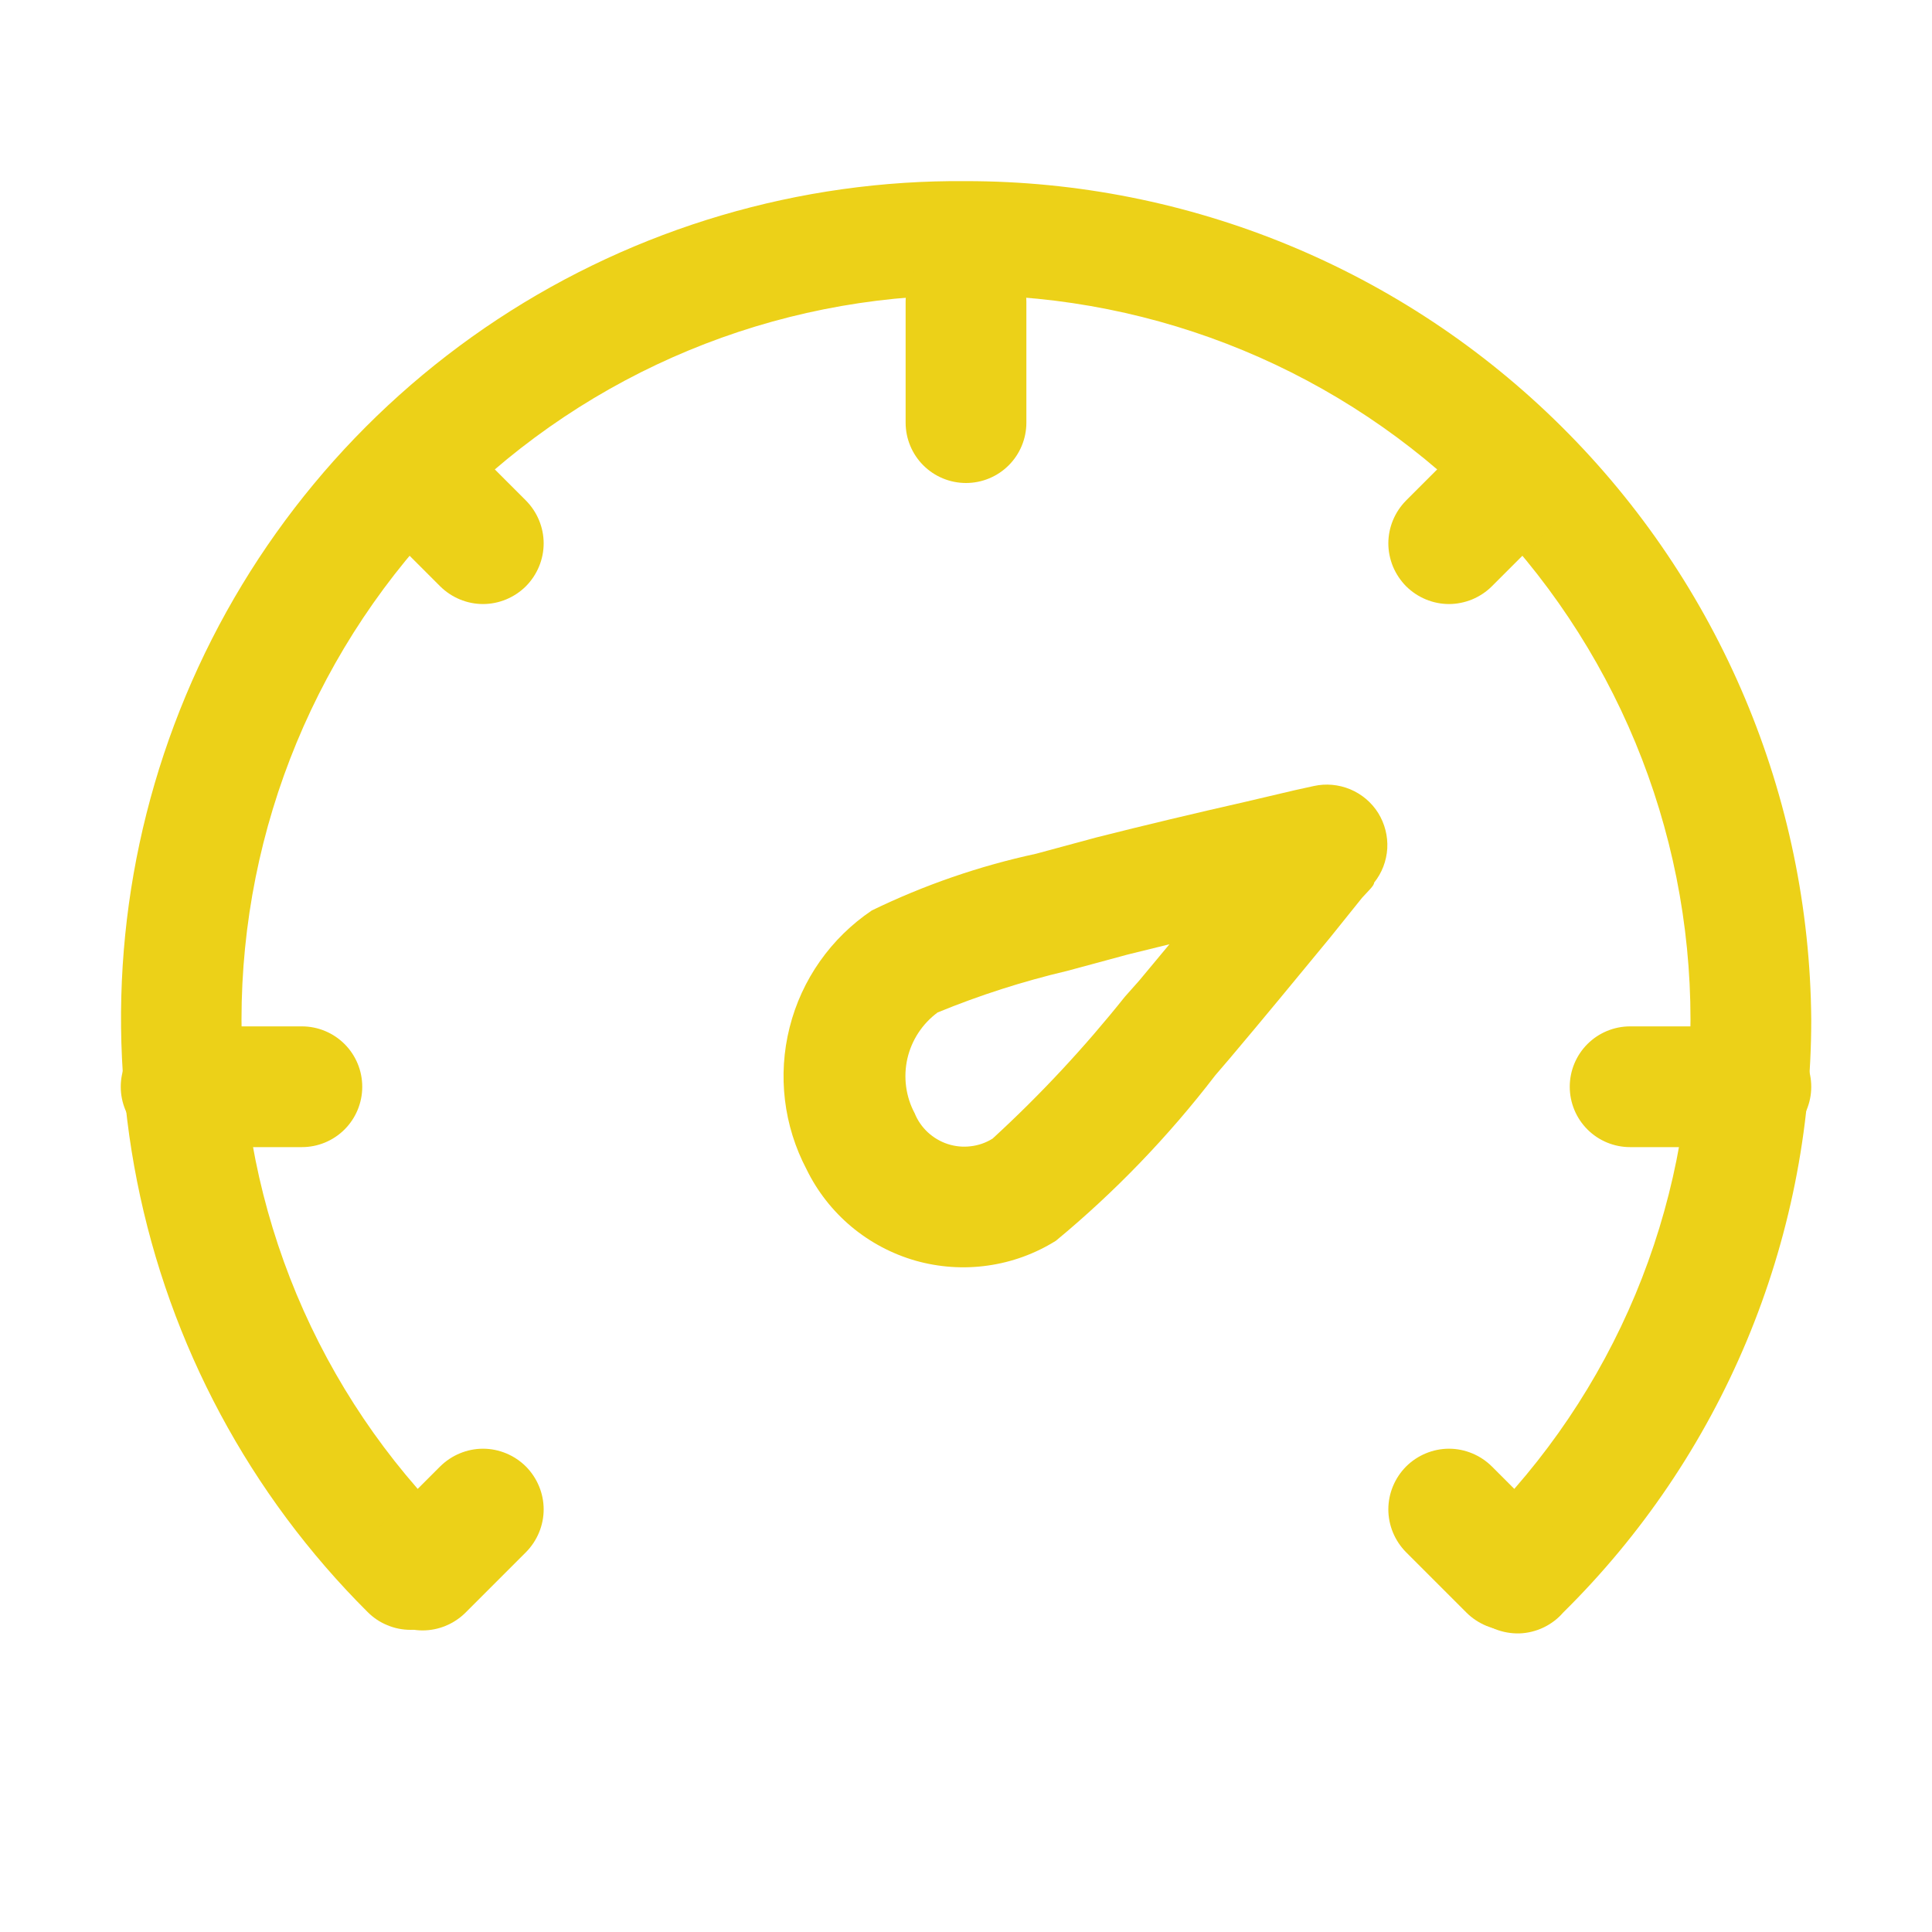 <svg fill="none" viewBox="0 0 20 20" height="20" width="20" xmlns="http://www.w3.org/2000/svg">
  <path fill="#ECD118" d="M16.181 16.694C16.125 16.759 16.055 16.811 15.978 16.848C15.9 16.885 15.815 16.906 15.729 16.909C15.643 16.911 15.557 16.896 15.477 16.864C15.397 16.832 15.325 16.784 15.264 16.723C15.204 16.661 15.157 16.588 15.126 16.508C15.095 16.427 15.081 16.341 15.085 16.255C15.089 16.169 15.111 16.085 15.149 16.008C15.187 15.931 15.24 15.862 15.306 15.806C16.001 15.12 16.552 14.302 16.929 13.401C17.305 12.5 17.5 11.533 17.5 10.556C17.5 8.567 16.71 6.66 15.303 5.253C13.897 3.847 11.989 3.056 10 3.056C8.011 3.056 6.103 3.847 4.697 5.253C3.29 6.66 2.5 8.567 2.5 10.556C2.5 11.533 2.695 12.5 3.071 13.401C3.448 14.302 3.999 15.12 4.694 15.806C4.81 15.924 4.875 16.082 4.875 16.247C4.875 16.412 4.81 16.57 4.694 16.688C4.636 16.746 4.567 16.793 4.49 16.824C4.414 16.856 4.332 16.872 4.25 16.872C4.167 16.872 4.086 16.856 4.01 16.824C3.933 16.793 3.864 16.746 3.806 16.688C2.585 15.472 1.754 13.92 1.419 12.23C1.083 10.54 1.259 8.789 1.924 7.199C2.588 5.61 3.712 4.254 5.15 3.306C6.589 2.358 8.277 1.86 10 1.875C12.309 1.875 14.524 2.787 16.163 4.414C17.802 6.04 18.732 8.248 18.75 10.556C18.75 11.698 18.522 12.829 18.081 13.883C17.64 14.936 16.994 15.892 16.181 16.694Z"></path>
  <path fill="#ECD118" d="M1.875 11.875C1.709 11.875 1.55 11.809 1.433 11.692C1.316 11.575 1.25 11.416 1.25 11.25C1.25 11.084 1.316 10.925 1.433 10.808C1.55 10.691 1.709 10.625 1.875 10.625H3.125C3.291 10.625 3.45 10.691 3.567 10.808C3.684 10.925 3.75 11.084 3.75 11.25C3.75 11.416 3.684 11.575 3.567 11.692C3.45 11.809 3.291 11.875 3.125 11.875H1.875ZM16.875 11.875C16.709 11.875 16.55 11.809 16.433 11.692C16.316 11.575 16.25 11.416 16.25 11.25C16.25 11.084 16.316 10.925 16.433 10.808C16.55 10.691 16.709 10.625 16.875 10.625H18.125C18.291 10.625 18.45 10.691 18.567 10.808C18.684 10.925 18.75 11.084 18.75 11.25C18.75 11.416 18.684 11.575 18.567 11.692C18.45 11.809 18.291 11.875 18.125 11.875H16.875ZM3.931 5.444C3.873 5.385 3.827 5.316 3.795 5.24C3.764 5.164 3.747 5.082 3.747 5C3.747 4.918 3.764 4.836 3.795 4.76C3.827 4.684 3.873 4.615 3.931 4.556C3.99 4.498 4.059 4.452 4.135 4.42C4.211 4.389 4.293 4.372 4.375 4.372C4.457 4.372 4.539 4.389 4.615 4.42C4.691 4.452 4.76 4.498 4.819 4.556L5.444 5.181C5.561 5.299 5.628 5.459 5.628 5.625C5.628 5.791 5.561 5.951 5.444 6.069C5.326 6.186 5.166 6.253 5 6.253C4.834 6.253 4.674 6.186 4.556 6.069L3.931 5.444ZM14.556 16.069C14.439 15.951 14.372 15.791 14.372 15.625C14.372 15.459 14.439 15.299 14.556 15.181C14.674 15.064 14.834 14.997 15 14.997C15.166 14.997 15.326 15.064 15.444 15.181L16.069 15.806C16.127 15.864 16.173 15.934 16.205 16.01C16.236 16.086 16.253 16.168 16.253 16.25C16.253 16.332 16.236 16.414 16.205 16.49C16.173 16.566 16.127 16.636 16.069 16.694C16.011 16.752 15.941 16.798 15.865 16.83C15.789 16.861 15.707 16.878 15.625 16.878C15.543 16.878 15.461 16.861 15.385 16.83C15.309 16.798 15.239 16.752 15.181 16.694L14.556 16.069ZM15.181 4.556C15.299 4.439 15.459 4.372 15.625 4.372C15.791 4.372 15.951 4.439 16.069 4.556C16.186 4.674 16.253 4.834 16.253 5C16.253 5.166 16.186 5.326 16.069 5.444L15.444 6.069C15.386 6.127 15.316 6.173 15.24 6.205C15.164 6.236 15.082 6.253 15 6.253C14.834 6.253 14.674 6.186 14.556 6.069C14.498 6.01 14.452 5.941 14.42 5.865C14.389 5.789 14.372 5.707 14.372 5.625C14.372 5.459 14.439 5.299 14.556 5.181L15.181 4.556ZM4.556 15.181C4.674 15.064 4.834 14.997 5 14.997C5.166 14.997 5.326 15.064 5.444 15.181C5.561 15.299 5.628 15.459 5.628 15.625C5.628 15.791 5.561 15.951 5.444 16.069L4.819 16.694C4.701 16.811 4.541 16.878 4.375 16.878C4.209 16.878 4.049 16.811 3.931 16.694C3.814 16.576 3.747 16.416 3.747 16.25C3.747 16.084 3.814 15.924 3.931 15.806L4.556 15.181ZM9.375 3.125C9.375 2.959 9.441 2.8 9.558 2.683C9.675 2.566 9.834 2.5 10 2.5C10.166 2.5 10.325 2.566 10.442 2.683C10.559 2.8 10.625 2.959 10.625 3.125V4.375C10.625 4.541 10.559 4.7 10.442 4.817C10.325 4.934 10.166 5 10 5C9.834 5 9.675 4.934 9.558 4.817C9.441 4.7 9.375 4.541 9.375 4.375V3.125ZM11.675 9.881L11.05 10.05C10.591 10.158 10.142 10.302 9.706 10.481C9.548 10.598 9.437 10.767 9.393 10.959C9.35 11.151 9.376 11.351 9.469 11.525C9.499 11.6 9.546 11.667 9.605 11.722C9.664 11.776 9.734 11.818 9.811 11.843C9.888 11.868 9.969 11.876 10.049 11.866C10.129 11.857 10.206 11.83 10.275 11.787C10.769 11.334 11.226 10.843 11.644 10.319L11.794 10.15L12.106 9.775L11.675 9.881ZM10.725 8.838L11.35 8.669C11.844 8.544 12.369 8.419 12.894 8.3L13.4 8.181L13.6 8.137C13.726 8.109 13.858 8.121 13.978 8.171C14.097 8.221 14.198 8.306 14.267 8.416C14.335 8.526 14.368 8.654 14.361 8.783C14.353 8.913 14.306 9.036 14.225 9.137C14.225 9.169 14.162 9.225 14.1 9.294L13.769 9.706C13.419 10.131 13.069 10.556 12.731 10.956L12.581 11.131C12.097 11.762 11.544 12.337 10.931 12.844C10.717 12.978 10.476 13.066 10.226 13.101C9.975 13.137 9.72 13.119 9.476 13.05C9.233 12.98 9.007 12.86 8.813 12.698C8.619 12.535 8.461 12.334 8.35 12.106C8.112 11.655 8.049 11.131 8.174 10.636C8.298 10.141 8.602 9.71 9.025 9.425C9.566 9.162 10.137 8.965 10.725 8.838Z"></path>
</svg>